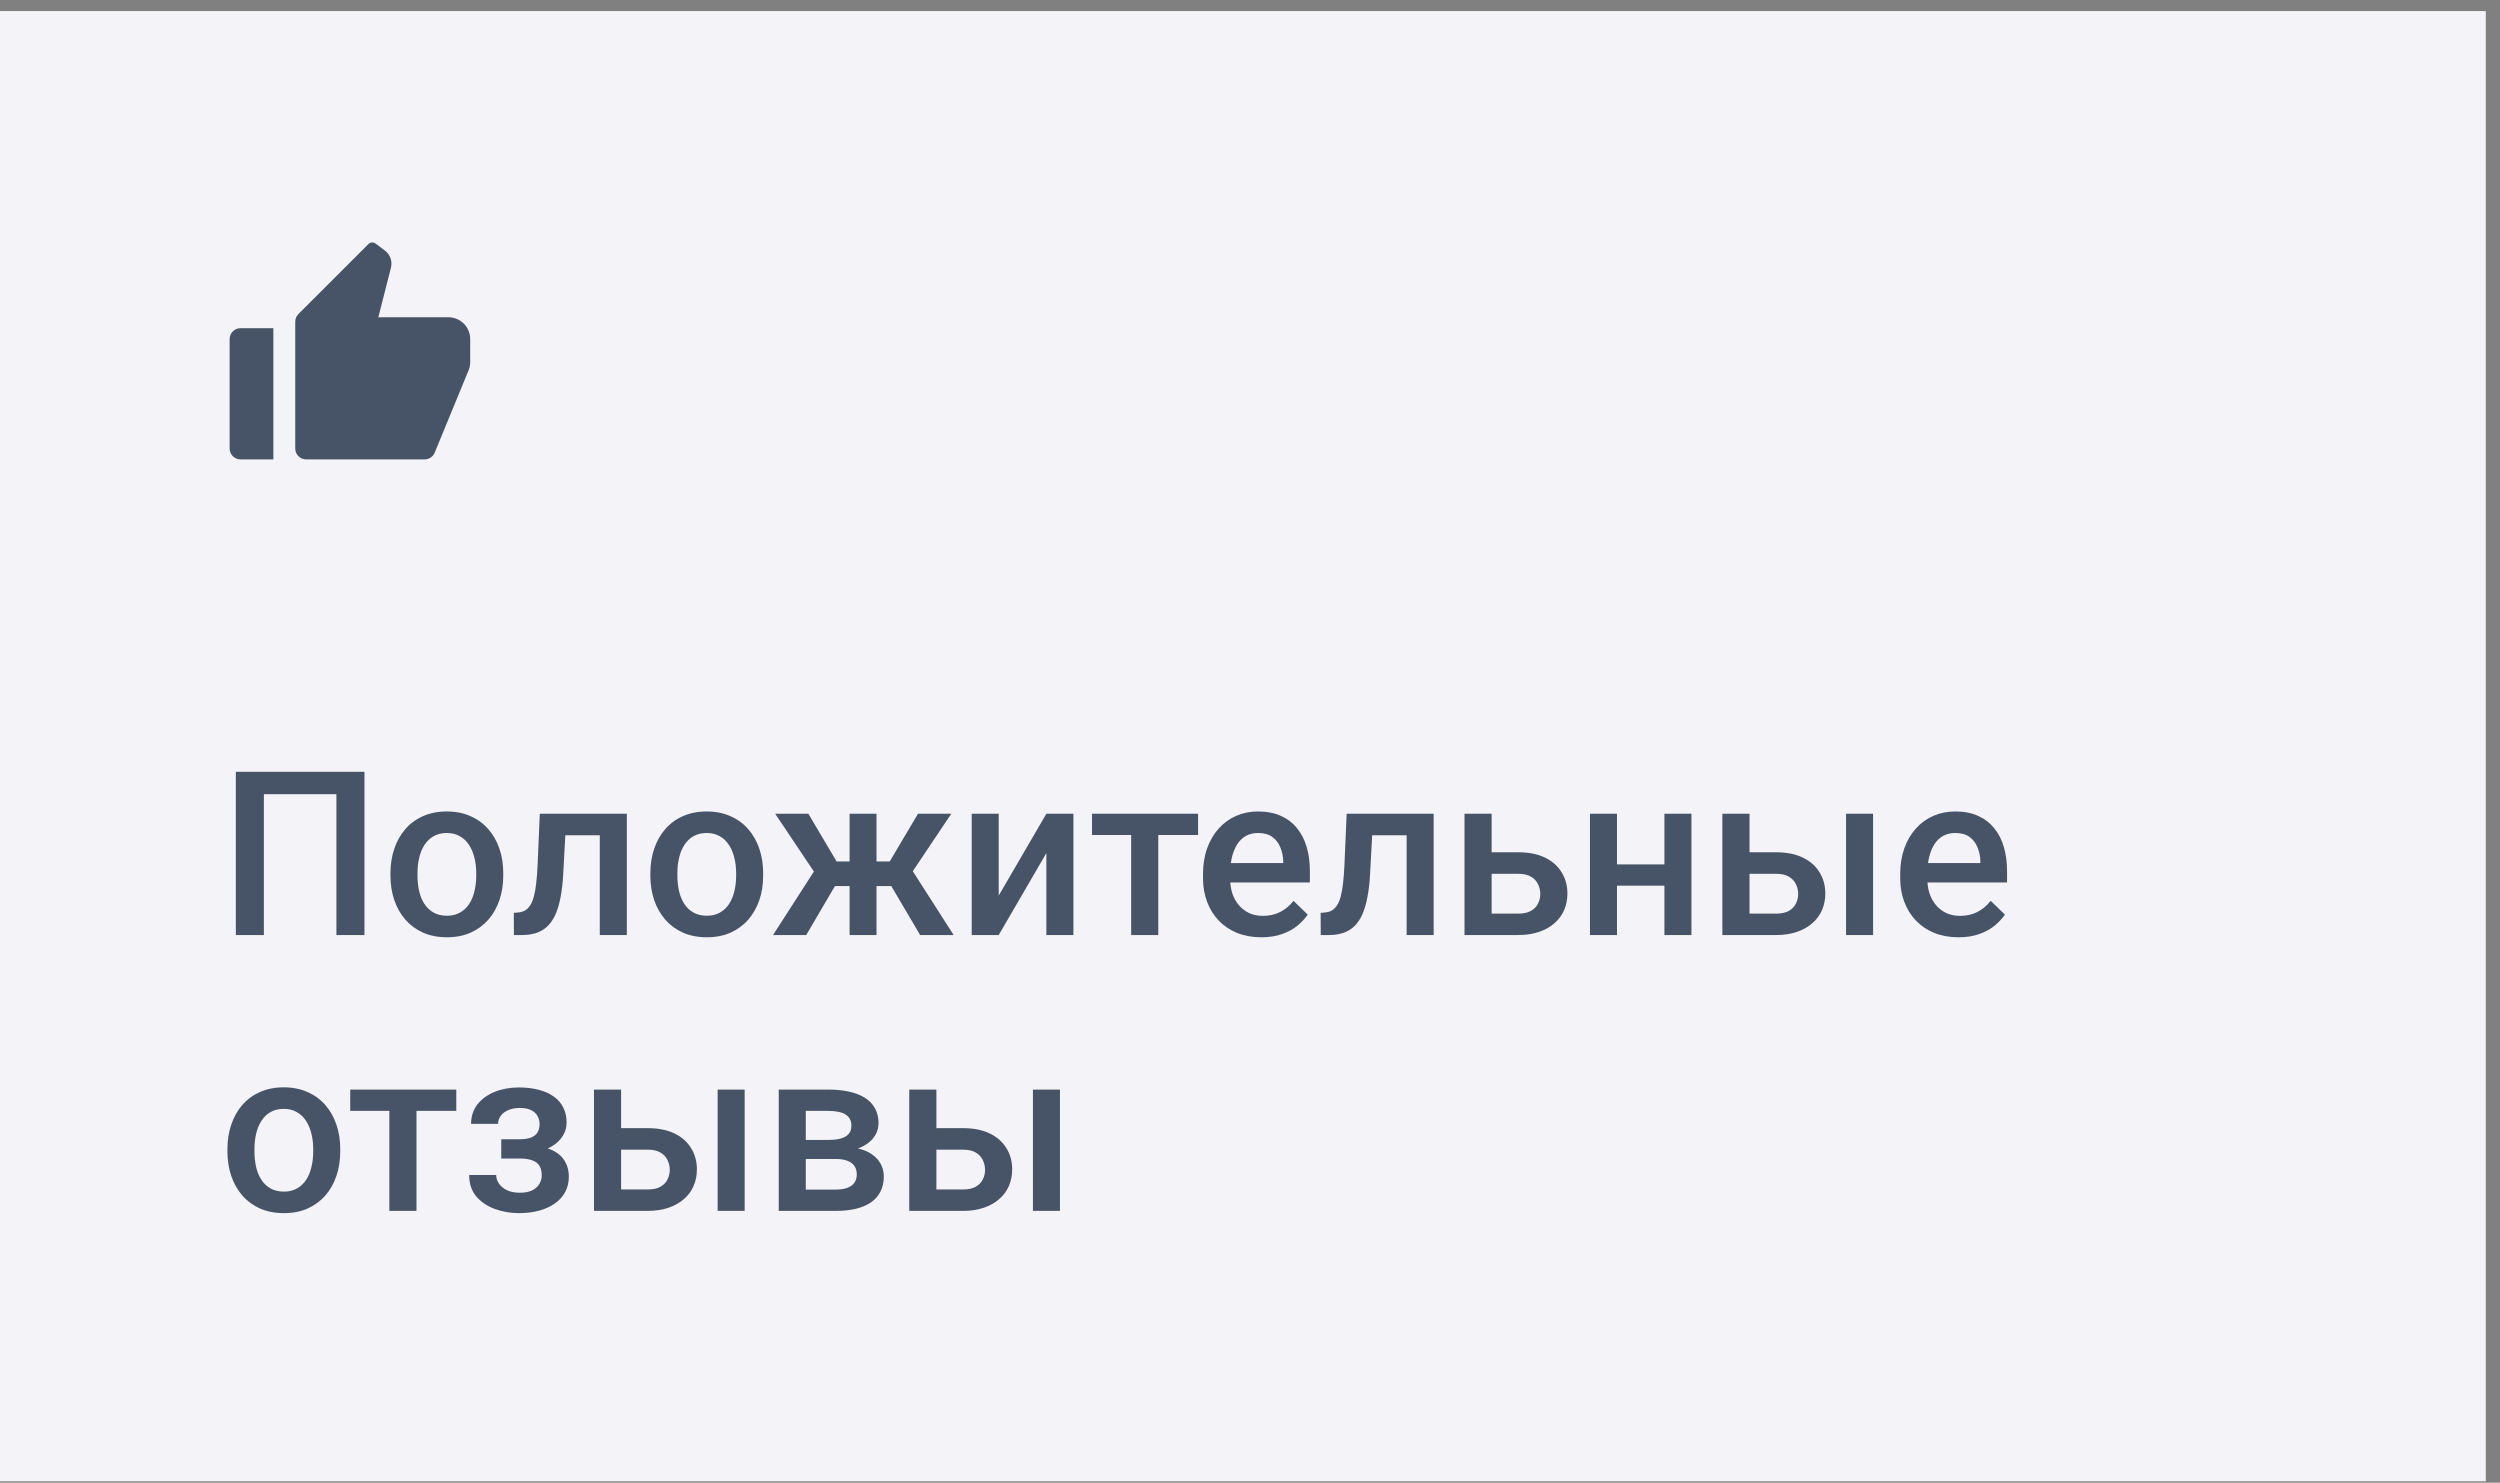 <?xml version="1.0" encoding="UTF-8"?> <svg xmlns="http://www.w3.org/2000/svg" width="145" height="86" viewBox="0 0 145 86" fill="none"><rect x="0" y="0" width="145" height="86" fill="#808080" stroke="none"/><rect width="144.177" height="85.274" transform="translate(0 0.642)" fill="#F3F3F8"></rect><g clip-path="url(#clip0_97_6791)"><path d="M13.953 19.034H15.855V26.645H13.953C13.602 26.645 13.318 26.361 13.318 26.011V19.668C13.318 19.318 13.602 19.034 13.953 19.034ZM17.309 18.214L21.369 14.155C21.48 14.043 21.657 14.031 21.783 14.126L22.324 14.531C22.631 14.762 22.77 15.155 22.675 15.527L21.944 18.4H26.003C26.703 18.4 27.271 18.968 27.271 19.668V21.003C27.271 21.169 27.238 21.333 27.175 21.486L25.213 26.252C25.115 26.49 24.884 26.645 24.627 26.645H17.758C17.408 26.645 17.124 26.361 17.124 26.011V18.663C17.124 18.494 17.19 18.333 17.309 18.214Z" fill="#475467"></path></g><path d="M21.138 44.763V54.232H19.512V46.064H15.305V54.232H13.679V44.763H21.138ZM22.647 50.791V50.642C22.647 50.135 22.721 49.664 22.868 49.231C23.015 48.793 23.228 48.413 23.505 48.093C23.787 47.767 24.13 47.516 24.533 47.338C24.94 47.156 25.4 47.065 25.912 47.065C26.427 47.065 26.887 47.156 27.29 47.338C27.698 47.516 28.042 47.767 28.324 48.093C28.606 48.413 28.821 48.793 28.968 49.231C29.116 49.664 29.189 50.135 29.189 50.642V50.791C29.189 51.299 29.116 51.769 28.968 52.203C28.821 52.636 28.606 53.016 28.324 53.341C28.042 53.661 27.7 53.913 27.297 54.095C26.894 54.273 26.436 54.362 25.925 54.362C25.409 54.362 24.947 54.273 24.539 54.095C24.136 53.913 23.794 53.661 23.512 53.341C23.23 53.016 23.015 52.636 22.868 52.203C22.721 51.769 22.647 51.299 22.647 50.791ZM24.214 50.642V50.791C24.214 51.108 24.247 51.407 24.312 51.689C24.377 51.971 24.479 52.218 24.617 52.43C24.756 52.643 24.934 52.809 25.151 52.931C25.367 53.052 25.625 53.113 25.925 53.113C26.215 53.113 26.466 53.052 26.679 52.931C26.896 52.809 27.073 52.643 27.212 52.43C27.351 52.218 27.453 51.971 27.518 51.689C27.587 51.407 27.622 51.108 27.622 50.791V50.642C27.622 50.33 27.587 50.035 27.518 49.757C27.453 49.476 27.349 49.226 27.206 49.01C27.067 48.793 26.889 48.624 26.672 48.502C26.46 48.377 26.206 48.314 25.912 48.314C25.617 48.314 25.361 48.377 25.144 48.502C24.932 48.624 24.756 48.793 24.617 49.01C24.479 49.226 24.377 49.476 24.312 49.757C24.247 50.035 24.214 50.33 24.214 50.642ZM35.127 47.195V48.444H31.693V47.195H35.127ZM36.356 47.195V54.232H34.788V47.195H36.356ZM31.309 47.195H32.857L32.668 50.674C32.642 51.19 32.59 51.645 32.512 52.04C32.439 52.43 32.339 52.766 32.213 53.048C32.087 53.325 31.933 53.551 31.751 53.724C31.569 53.898 31.357 54.026 31.114 54.108C30.871 54.19 30.598 54.232 30.295 54.232H29.807L29.8 52.944L30.048 52.924C30.208 52.911 30.347 52.87 30.464 52.801C30.581 52.727 30.68 52.623 30.763 52.489C30.85 52.354 30.919 52.181 30.971 51.968C31.027 51.756 31.071 51.505 31.101 51.214C31.136 50.924 31.162 50.586 31.179 50.2L31.309 47.195ZM37.721 50.791V50.642C37.721 50.135 37.795 49.664 37.942 49.231C38.09 48.793 38.302 48.413 38.58 48.093C38.861 47.767 39.204 47.516 39.607 47.338C40.015 47.156 40.474 47.065 40.986 47.065C41.502 47.065 41.961 47.156 42.364 47.338C42.772 47.516 43.117 47.767 43.398 48.093C43.68 48.413 43.895 48.793 44.042 49.231C44.19 49.664 44.263 50.135 44.263 50.642V50.791C44.263 51.299 44.19 51.769 44.042 52.203C43.895 52.636 43.68 53.016 43.398 53.341C43.117 53.661 42.774 53.913 42.371 54.095C41.968 54.273 41.51 54.362 40.999 54.362C40.483 54.362 40.021 54.273 39.614 54.095C39.211 53.913 38.868 53.661 38.586 53.341C38.304 53.016 38.09 52.636 37.942 52.203C37.795 51.769 37.721 51.299 37.721 50.791ZM39.288 50.642V50.791C39.288 51.108 39.321 51.407 39.386 51.689C39.451 51.971 39.553 52.218 39.692 52.43C39.831 52.643 40.008 52.809 40.225 52.931C40.442 53.052 40.7 53.113 40.999 53.113C41.289 53.113 41.541 53.052 41.753 52.931C41.97 52.809 42.148 52.643 42.286 52.43C42.425 52.218 42.527 51.971 42.592 51.689C42.661 51.407 42.696 51.108 42.696 50.791V50.642C42.696 50.33 42.661 50.035 42.592 49.757C42.527 49.476 42.423 49.226 42.28 49.01C42.141 48.793 41.964 48.624 41.747 48.502C41.534 48.377 41.281 48.314 40.986 48.314C40.691 48.314 40.435 48.377 40.218 48.502C40.006 48.624 39.831 48.793 39.692 49.01C39.553 49.226 39.451 49.476 39.386 49.757C39.321 50.035 39.288 50.33 39.288 50.642ZM47.769 51.39L44.959 47.195H46.884L48.523 49.965H49.895L49.694 51.39H47.769ZM48.562 51.162L46.761 54.232H44.836L47.385 50.271L48.562 51.162ZM50.838 47.195V54.232H49.277V47.195H50.838ZM55.176 47.195L52.366 51.39H50.435L50.227 49.965H51.605L53.244 47.195H55.176ZM53.368 54.232L51.56 51.162L52.776 50.271L55.312 54.232H53.368ZM57.926 51.943L60.69 47.195H62.258V54.232H60.69V49.478L57.926 54.232H56.359V47.195H57.926V51.943ZM67.18 47.195V54.232H65.607V47.195H67.18ZM69.489 47.195V48.431H63.337V47.195H69.489ZM73.157 54.362C72.637 54.362 72.166 54.277 71.746 54.108C71.329 53.935 70.974 53.694 70.679 53.386C70.389 53.078 70.165 52.716 70.009 52.3C69.853 51.884 69.775 51.435 69.775 50.954V50.694C69.775 50.143 69.855 49.645 70.016 49.198C70.176 48.752 70.4 48.37 70.686 48.054C70.972 47.733 71.31 47.488 71.7 47.319C72.09 47.15 72.513 47.065 72.968 47.065C73.471 47.065 73.911 47.15 74.288 47.319C74.666 47.488 74.978 47.726 75.225 48.034C75.476 48.338 75.663 48.7 75.784 49.12C75.91 49.541 75.973 50.005 75.973 50.512V51.182H70.536V50.057H74.425V49.933C74.416 49.651 74.36 49.387 74.256 49.14C74.156 48.892 74.002 48.693 73.794 48.541C73.586 48.39 73.309 48.314 72.962 48.314C72.702 48.314 72.47 48.37 72.266 48.483C72.067 48.591 71.9 48.749 71.765 48.958C71.631 49.166 71.527 49.417 71.453 49.712C71.384 50.002 71.349 50.33 71.349 50.694V50.954C71.349 51.262 71.39 51.548 71.472 51.812C71.559 52.072 71.685 52.3 71.85 52.495C72.014 52.69 72.214 52.844 72.448 52.957C72.682 53.065 72.949 53.12 73.248 53.12C73.625 53.12 73.961 53.044 74.256 52.892C74.551 52.74 74.806 52.526 75.023 52.248L75.849 53.048C75.697 53.269 75.5 53.481 75.257 53.685C75.015 53.885 74.718 54.047 74.366 54.173C74.02 54.299 73.616 54.362 73.157 54.362ZM81.923 47.195V48.444H78.489V47.195H81.923ZM83.152 47.195V54.232H81.585V47.195H83.152ZM78.106 47.195H79.653L79.465 50.674C79.439 51.19 79.387 51.645 79.309 52.04C79.235 52.43 79.135 52.766 79.01 53.048C78.884 53.325 78.73 53.551 78.548 53.724C78.366 53.898 78.153 54.026 77.911 54.108C77.668 54.19 77.395 54.232 77.091 54.232H76.603L76.597 52.944L76.844 52.924C77.004 52.911 77.143 52.87 77.26 52.801C77.377 52.727 77.477 52.623 77.559 52.489C77.646 52.354 77.716 52.181 77.768 51.968C77.824 51.756 77.867 51.505 77.898 51.214C77.932 50.924 77.958 50.586 77.976 50.2L78.106 47.195ZM85.981 49.432H88.055C88.662 49.432 89.178 49.534 89.603 49.738C90.028 49.942 90.351 50.226 90.572 50.59C90.798 50.95 90.91 51.361 90.91 51.825C90.91 52.168 90.848 52.487 90.722 52.781C90.596 53.072 90.41 53.325 90.163 53.542C89.92 53.759 89.621 53.928 89.265 54.05C88.914 54.171 88.511 54.232 88.055 54.232H84.941V47.195H86.514V52.989H88.055C88.368 52.989 88.617 52.935 88.803 52.827C88.99 52.718 89.124 52.578 89.207 52.404C89.293 52.231 89.337 52.047 89.337 51.851C89.337 51.652 89.293 51.463 89.207 51.286C89.124 51.108 88.99 50.963 88.803 50.85C88.617 50.737 88.368 50.681 88.055 50.681H85.981V49.432ZM96.971 50.135V51.37H93.33V50.135H96.971ZM93.785 47.195V54.232H92.218V47.195H93.785ZM98.103 47.195V54.232H96.536V47.195H98.103ZM100.938 49.432H103.013C103.62 49.432 104.136 49.534 104.56 49.738C104.985 49.942 105.308 50.226 105.529 50.59C105.755 50.95 105.868 51.361 105.868 51.825C105.868 52.168 105.805 52.487 105.679 52.781C105.553 53.072 105.367 53.325 105.12 53.542C104.877 53.759 104.578 53.928 104.222 54.05C103.871 54.171 103.468 54.232 103.013 54.232H99.898V47.195H101.472V52.989H103.013C103.325 52.989 103.574 52.935 103.761 52.827C103.947 52.718 104.081 52.578 104.164 52.404C104.251 52.231 104.294 52.047 104.294 51.851C104.294 51.652 104.251 51.463 104.164 51.286C104.081 51.108 103.947 50.963 103.761 50.85C103.574 50.737 103.325 50.681 103.013 50.681H100.938V49.432ZM108.638 47.195V54.232H107.071V47.195H108.638ZM113.593 54.362C113.073 54.362 112.603 54.277 112.182 54.108C111.766 53.935 111.41 53.694 111.116 53.386C110.825 53.078 110.602 52.716 110.446 52.3C110.29 51.884 110.212 51.435 110.212 50.954V50.694C110.212 50.143 110.292 49.645 110.452 49.198C110.613 48.752 110.836 48.37 111.122 48.054C111.408 47.733 111.746 47.488 112.137 47.319C112.527 47.15 112.95 47.065 113.405 47.065C113.908 47.065 114.348 47.15 114.725 47.319C115.102 47.488 115.414 47.726 115.661 48.034C115.913 48.338 116.099 48.7 116.221 49.12C116.346 49.541 116.409 50.005 116.409 50.512V51.182H110.973V50.057H114.861V49.933C114.853 49.651 114.796 49.387 114.692 49.14C114.593 48.892 114.439 48.693 114.231 48.541C114.023 48.39 113.745 48.314 113.398 48.314C113.138 48.314 112.906 48.37 112.702 48.483C112.503 48.591 112.336 48.749 112.202 48.958C112.067 49.166 111.963 49.417 111.89 49.712C111.82 50.002 111.785 50.33 111.785 50.694V50.954C111.785 51.262 111.827 51.548 111.909 51.812C111.996 52.072 112.121 52.3 112.286 52.495C112.451 52.69 112.65 52.844 112.885 52.957C113.119 53.065 113.385 53.12 113.684 53.12C114.062 53.12 114.398 53.044 114.692 52.892C114.987 52.74 115.243 52.526 115.46 52.248L116.286 53.048C116.134 53.269 115.937 53.481 115.694 53.685C115.451 53.885 115.154 54.047 114.803 54.173C114.456 54.299 114.053 54.362 113.593 54.362ZM13.191 66.791V66.642C13.191 66.135 13.265 65.664 13.413 65.231C13.56 64.793 13.772 64.413 14.05 64.093C14.332 63.767 14.674 63.516 15.077 63.338C15.485 63.156 15.944 63.065 16.456 63.065C16.972 63.065 17.431 63.156 17.835 63.338C18.242 63.516 18.587 63.767 18.869 64.093C19.151 64.413 19.365 64.793 19.512 65.231C19.66 65.664 19.734 66.135 19.734 66.642V66.791C19.734 67.299 19.66 67.769 19.512 68.203C19.365 68.636 19.151 69.016 18.869 69.341C18.587 69.662 18.244 69.913 17.841 70.095C17.438 70.273 16.981 70.362 16.469 70.362C15.953 70.362 15.491 70.273 15.084 70.095C14.681 69.913 14.338 69.662 14.056 69.341C13.775 69.016 13.56 68.636 13.413 68.203C13.265 67.769 13.191 67.299 13.191 66.791ZM14.759 66.642V66.791C14.759 67.108 14.791 67.407 14.856 67.689C14.921 67.971 15.023 68.218 15.162 68.43C15.301 68.643 15.478 68.809 15.695 68.931C15.912 69.052 16.17 69.113 16.469 69.113C16.759 69.113 17.011 69.052 17.223 68.931C17.44 68.809 17.618 68.643 17.757 68.43C17.895 68.218 17.997 67.971 18.062 67.689C18.132 67.407 18.166 67.108 18.166 66.791V66.642C18.166 66.33 18.132 66.035 18.062 65.757C17.997 65.476 17.893 65.226 17.75 65.01C17.611 64.793 17.434 64.624 17.217 64.502C17.005 64.377 16.751 64.314 16.456 64.314C16.161 64.314 15.905 64.377 15.689 64.502C15.476 64.624 15.301 64.793 15.162 65.01C15.023 65.226 14.921 65.476 14.856 65.757C14.791 66.035 14.759 66.33 14.759 66.642ZM24.156 63.195V70.232H22.582V63.195H24.156ZM26.464 63.195V64.431H20.312V63.195H26.464ZM30.425 66.869H29.072V66.076H30.165C30.442 66.076 30.663 66.039 30.828 65.966C30.997 65.892 31.116 65.79 31.186 65.66C31.259 65.525 31.296 65.369 31.296 65.192C31.296 65.036 31.259 64.888 31.186 64.749C31.116 64.606 30.997 64.489 30.828 64.398C30.659 64.307 30.429 64.262 30.139 64.262C29.9 64.262 29.686 64.301 29.495 64.379C29.308 64.457 29.161 64.565 29.053 64.704C28.944 64.843 28.89 65.003 28.89 65.185H27.323C27.323 64.747 27.446 64.37 27.693 64.054C27.945 63.737 28.281 63.494 28.701 63.325C29.122 63.156 29.584 63.072 30.087 63.072C30.516 63.072 30.902 63.117 31.244 63.208C31.587 63.295 31.877 63.425 32.116 63.598C32.358 63.767 32.543 63.98 32.668 64.236C32.798 64.487 32.863 64.78 32.863 65.114C32.863 65.352 32.807 65.578 32.694 65.79C32.582 66.002 32.419 66.191 32.207 66.356C31.994 66.516 31.736 66.642 31.433 66.733C31.134 66.824 30.798 66.869 30.425 66.869ZM29.072 66.414H30.425C30.841 66.414 31.209 66.455 31.53 66.538C31.851 66.616 32.12 66.733 32.337 66.889C32.553 67.045 32.716 67.238 32.824 67.468C32.937 67.693 32.993 67.953 32.993 68.248C32.993 68.578 32.922 68.875 32.779 69.139C32.64 69.399 32.441 69.62 32.181 69.802C31.925 69.984 31.619 70.123 31.264 70.219C30.908 70.314 30.516 70.362 30.087 70.362C29.618 70.362 29.163 70.284 28.721 70.127C28.283 69.971 27.921 69.731 27.635 69.406C27.353 69.076 27.212 68.658 27.212 68.151H28.779C28.779 68.328 28.834 68.495 28.942 68.651C29.05 68.807 29.206 68.935 29.41 69.035C29.614 69.13 29.859 69.178 30.145 69.178C30.44 69.178 30.68 69.132 30.867 69.041C31.053 68.946 31.192 68.823 31.283 68.671C31.374 68.515 31.42 68.35 31.42 68.177C31.42 67.942 31.374 67.754 31.283 67.611C31.192 67.468 31.053 67.364 30.867 67.299C30.68 67.229 30.446 67.195 30.165 67.195H29.072V66.414ZM35.491 65.432H37.565C38.172 65.432 38.688 65.534 39.113 65.738C39.538 65.942 39.861 66.226 40.082 66.59C40.307 66.95 40.42 67.362 40.42 67.825C40.42 68.168 40.357 68.487 40.231 68.781C40.106 69.072 39.919 69.326 39.672 69.542C39.429 69.759 39.13 69.928 38.775 70.049C38.424 70.171 38.02 70.232 37.565 70.232H34.45V63.195H36.024V68.99H37.565C37.877 68.99 38.127 68.935 38.313 68.827C38.499 68.719 38.634 68.578 38.716 68.404C38.803 68.231 38.846 68.046 38.846 67.851C38.846 67.652 38.803 67.463 38.716 67.286C38.634 67.108 38.499 66.963 38.313 66.85C38.127 66.737 37.877 66.681 37.565 66.681H35.491V65.432ZM43.19 63.195V70.232H41.623V63.195H43.19ZM48.465 67.221H46.214L46.201 66.115H48.048C48.352 66.115 48.601 66.085 48.796 66.024C48.995 65.963 49.143 65.872 49.238 65.751C49.334 65.625 49.381 65.473 49.381 65.296C49.381 65.148 49.353 65.02 49.297 64.912C49.24 64.799 49.154 64.708 49.037 64.639C48.924 64.565 48.781 64.513 48.608 64.483C48.438 64.448 48.241 64.431 48.016 64.431H46.735V70.232H45.167V63.195H48.016C48.467 63.195 48.872 63.234 49.232 63.312C49.596 63.39 49.906 63.51 50.162 63.67C50.418 63.83 50.613 64.034 50.747 64.281C50.886 64.524 50.955 64.81 50.955 65.14C50.955 65.356 50.907 65.56 50.812 65.751C50.721 65.942 50.584 66.111 50.402 66.258C50.22 66.406 49.997 66.527 49.733 66.622C49.468 66.713 49.165 66.77 48.822 66.791L48.465 67.221ZM48.465 70.232H45.759L46.383 68.996H48.465C48.742 68.996 48.972 68.961 49.154 68.892C49.336 68.823 49.47 68.723 49.557 68.593C49.648 68.458 49.694 68.3 49.694 68.118C49.694 67.932 49.65 67.771 49.563 67.637C49.477 67.502 49.342 67.4 49.16 67.331C48.983 67.257 48.751 67.221 48.465 67.221H46.676L46.689 66.115H48.816L49.264 66.544C49.711 66.575 50.082 66.67 50.376 66.83C50.671 66.991 50.892 67.192 51.04 67.435C51.187 67.678 51.261 67.942 51.261 68.229C51.261 68.558 51.198 68.849 51.072 69.1C50.951 69.352 50.769 69.562 50.526 69.731C50.288 69.896 49.995 70.021 49.648 70.108C49.301 70.19 48.907 70.232 48.465 70.232ZM53.778 65.432H55.852C56.459 65.432 56.975 65.534 57.4 65.738C57.825 65.942 58.148 66.226 58.369 66.59C58.594 66.95 58.707 67.362 58.707 67.825C58.707 68.168 58.644 68.487 58.518 68.781C58.393 69.072 58.206 69.326 57.959 69.542C57.716 69.759 57.417 69.928 57.062 70.049C56.71 70.171 56.307 70.232 55.852 70.232H52.737V63.195H54.311V68.99H55.852C56.164 68.99 56.413 68.935 56.6 68.827C56.786 68.719 56.921 68.578 57.003 68.404C57.09 68.231 57.133 68.046 57.133 67.851C57.133 67.652 57.09 67.463 57.003 67.286C56.921 67.108 56.786 66.963 56.6 66.85C56.413 66.737 56.164 66.681 55.852 66.681H53.778V65.432ZM61.477 63.195V70.232H59.91V63.195H61.477Z" fill="#475467"></path><defs><clipPath id="clip0_97_6791"><rect width="15.221" height="15.221" fill="white" transform="translate(12.684 13.326)"></rect></clipPath></defs></svg> 